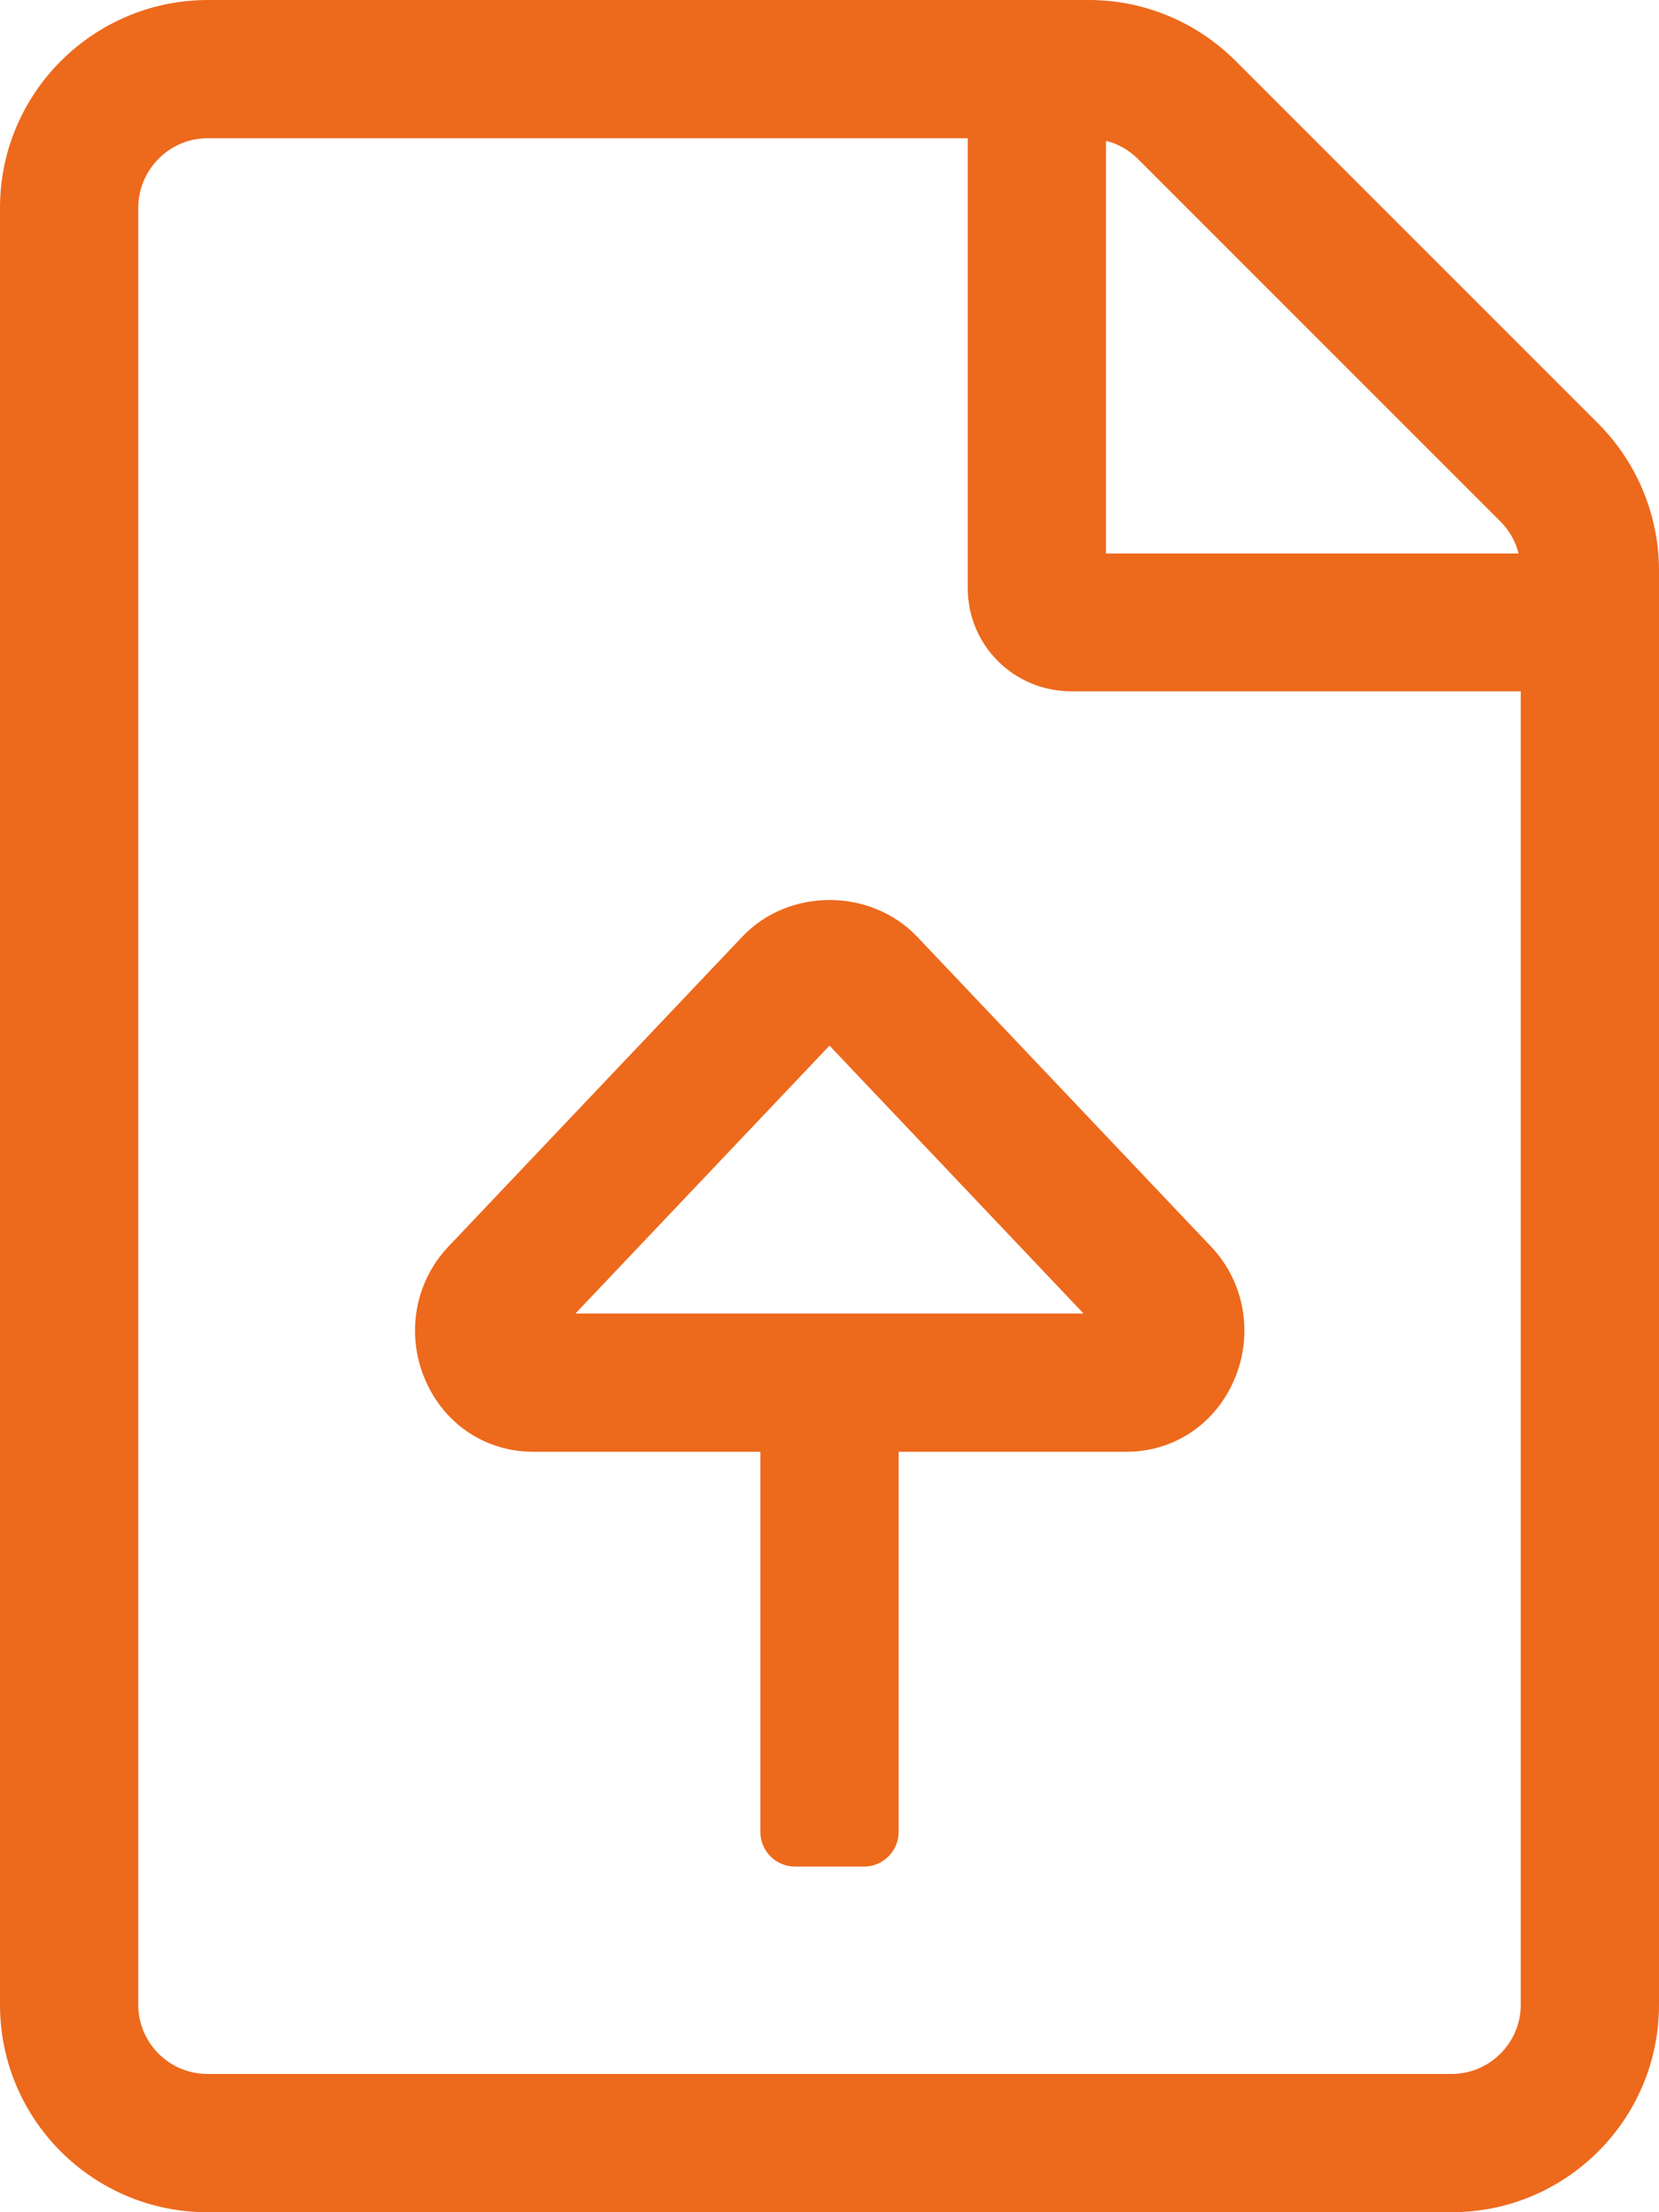 <svg baseProfile="tiny" xmlns="http://www.w3.org/2000/svg" viewBox="0 0 384 512" overflow="visible"><path fill="#ED691C" d="M369.9 98L286 14.1C277 5.1 264.8 0 252.1 0H48C21.5.1 0 21.6 0 48.1V464c0 26.5 21.5 48 48 48h288c26.5 0 48-21.5 48-48V132c0-12.7-5.1-25-14.1-34zM256 32.6c2.8.7 5.3 2.1 7.4 4.2l83.9 83.9c2.1 2.1 3.5 4.6 4.2 7.4H256V32.6zM352 464c0 8.8-7.2 16-16 16H48c-8.8 0-16-7.2-16-16V48.1C32 39.3 39.2 32 48 32h176v104.1c0 13.3 10.7 23.9 24 23.9h104v304zM171.9 216.7l-68.1 71.8c-7.8 8.2-9.9 20.3-5.4 30.8 4.4 10.3 14 16.7 25 16.7H176v88c0 4.4 3.6 8 8 8h16c4.4 0 8-3.6 8-8v-88h52.7c11 0 20.6-6.4 25-16.7 4.5-10.5 2.4-22.6-5.4-30.8l-68.1-71.8c-10.8-11.2-29.6-11.2-40.3 0zM133.2 304l58.8-62 58.8 62H133.2z"/></svg>